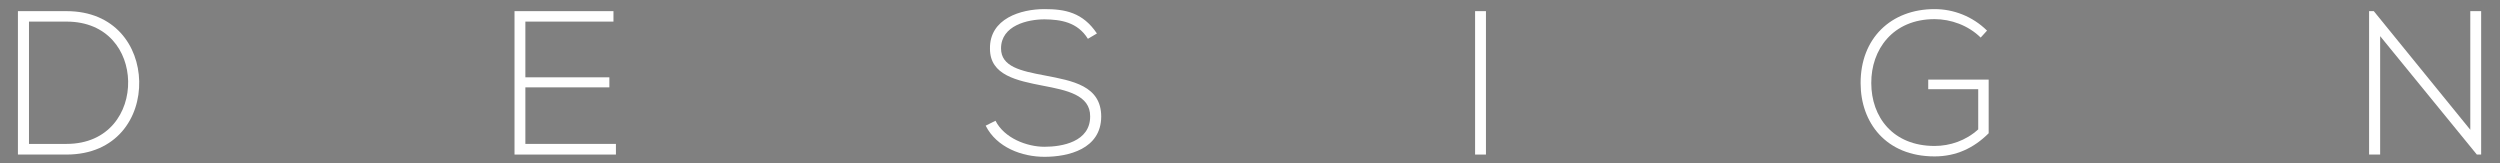 <?xml version="1.0" encoding="utf-8"?>
<!-- Generator: Adobe Illustrator 23.0.1, SVG Export Plug-In . SVG Version: 6.00 Build 0)  -->
<svg version="1.1" xmlns="http://www.w3.org/2000/svg" xmlns:xlink="http://www.w3.org/1999/xlink" x="0px" y="0px"
	 viewBox="0 0 1830.38 119.52" style="enable-background:new 0 0 1830.38 119.52;" xml:space="preserve">
<rect x="0" y="0" width="1830.38" height="119.52" fill="#808080" stroke="none"/>
<style type="text/css">
	.st0{fill:#333333;}
	.st1{fill:none;stroke:#333333;stroke-width:15;stroke-miterlimit:10;}
	.st2{fill:none;}
	.st3{fill:#FFFFFF;}
</style>
<g id="Layer_3">
	<circle class="st0" cx="917.33" cy="-48.08" r="38.59"/>
</g>
<g id="Layer_4">
	<line class="st1" x1="-66.03" y1="-48.08" x2="1900.68" y2="-48.08"/>
</g>
<g id="Layer_2">
	<g>
		<rect x="4.27" y="-361.54" class="st2" width="1826.11" height="481.05"/>
		<path class="st3" d="M132.97-150.94h-41.1l-87.3-210.9h44.4l63.3,163.5l63.6-163.5h44.4L132.97-150.94z"/>
		<path class="st3" d="M521.6-151.84H364.4c0-69.9,0-140.1,0-210h157.2v38.4H403.7v48.3h113.7v36.9H403.7v47.4h117.9V-151.84z"/>
		<path class="st3" d="M841.22-360.64l-93.3,100.5l101.1,105.9v2.4h-48.9l-87.9-93v93h-39.6v-210h39.6v88.8l79.8-88.8h49.2V-360.64z
			"/>
		<path class="st3" d="M1043.84-325.84h-66.6v-36c60.6,0,111.9,0,172.8,0v36h-66.6v174h-39.6V-325.84z"/>
		<path class="st3" d="M1443.57-191.44h-109.8l-18,39.6h-42.9l94.2-210h43.2l94.2,210h-43.2L1443.57-191.44z M1388.67-317.74
			l-39,89.4h78L1388.67-317.74z"/>
		<path class="st3" d="M1828.89-151.84h-47.1l-61.2-70.2h-38.1v70.2h-39.6v-210.3c33.3,0,66.6,0.3,99.9,0.3
			c49.5,0.3,75.6,33.3,75.6,69.6c0,28.8-13.2,57.9-53.1,66l63.6,71.7V-151.84z M1682.49-324.94v67.2h60.3c25.2,0,36-16.8,36-33.6
			s-11.1-33.6-36-33.6H1682.49z"/>
		<path class="st3" d="M101.92,59.46c0.6,26.7-16.5,53.7-53.25,53.7c-11.85,0-23.7,0-35.55,0v-105c11.85,0,23.7,0,35.55,0
			C84.22,8.16,101.32,33.66,101.92,59.46z M21.22,15.81v89.55h27.45c31.2,0,45.6-23.4,45.15-45.9
			c-0.45-21.9-14.85-43.65-45.15-43.65H21.22z"/>
		<path class="st3" d="M384.65,56.61h61.5v7.35h-61.5v41.4h66.3v7.8H376.7v-105h72.45v7.65h-64.5V56.61z"/>
		<path class="st3" d="M796.51,28.41c-7.65-12.3-19.95-14.1-31.8-14.25c-12.3,0-31.8,4.5-31.8,21.3c0,13.35,14.4,16.5,32.1,19.8
			c20.25,3.9,41.25,7.5,41.25,30.15c-0.15,23.7-24,29.4-41.55,29.4c-16.35,0-34.95-6.75-43.05-22.8l7.2-3.6
			c6.45,12.75,22.95,19.05,35.85,19.05c12.9,0,33.45-3.6,33.45-22.2c0.15-15.75-17.25-19.2-34.5-22.5
			c-19.2-3.75-38.85-7.65-38.85-27c-0.45-22.2,22.65-29.1,39.9-29.1c15,0,28.05,2.4,38.4,17.85L796.51,28.41z"/>
		<path class="st3" d="M1079.99,113.16v-105h7.95v105H1079.99z"/>
		<path class="st3" d="M1450.16,27.51c-9.15-9-21.9-13.5-33.75-13.5c-30.75,0-46.5,22.5-46.35,46.8c0,24.75,15.75,46.05,46.35,46.05
			c11.25,0,22.95-3.9,31.95-12.15v-29.4h-36.6v-7.05h44.25v39.3c-10.95,10.95-24,16.95-39.6,16.95c-35.7,0-54.15-24.9-54.15-53.55
			c-0.15-32.85,22.2-54.3,54.15-54.3c13.8,0,27.75,5.25,38.4,15.75L1450.16,27.51z"/>
		<path class="st3" d="M1737.98,8.16l70.65,86.85V8.16h7.95v105h-3.15l-70.8-86.7v86.7h-8.1v-105H1737.98z"/>
	</g>
</g>
</svg>
